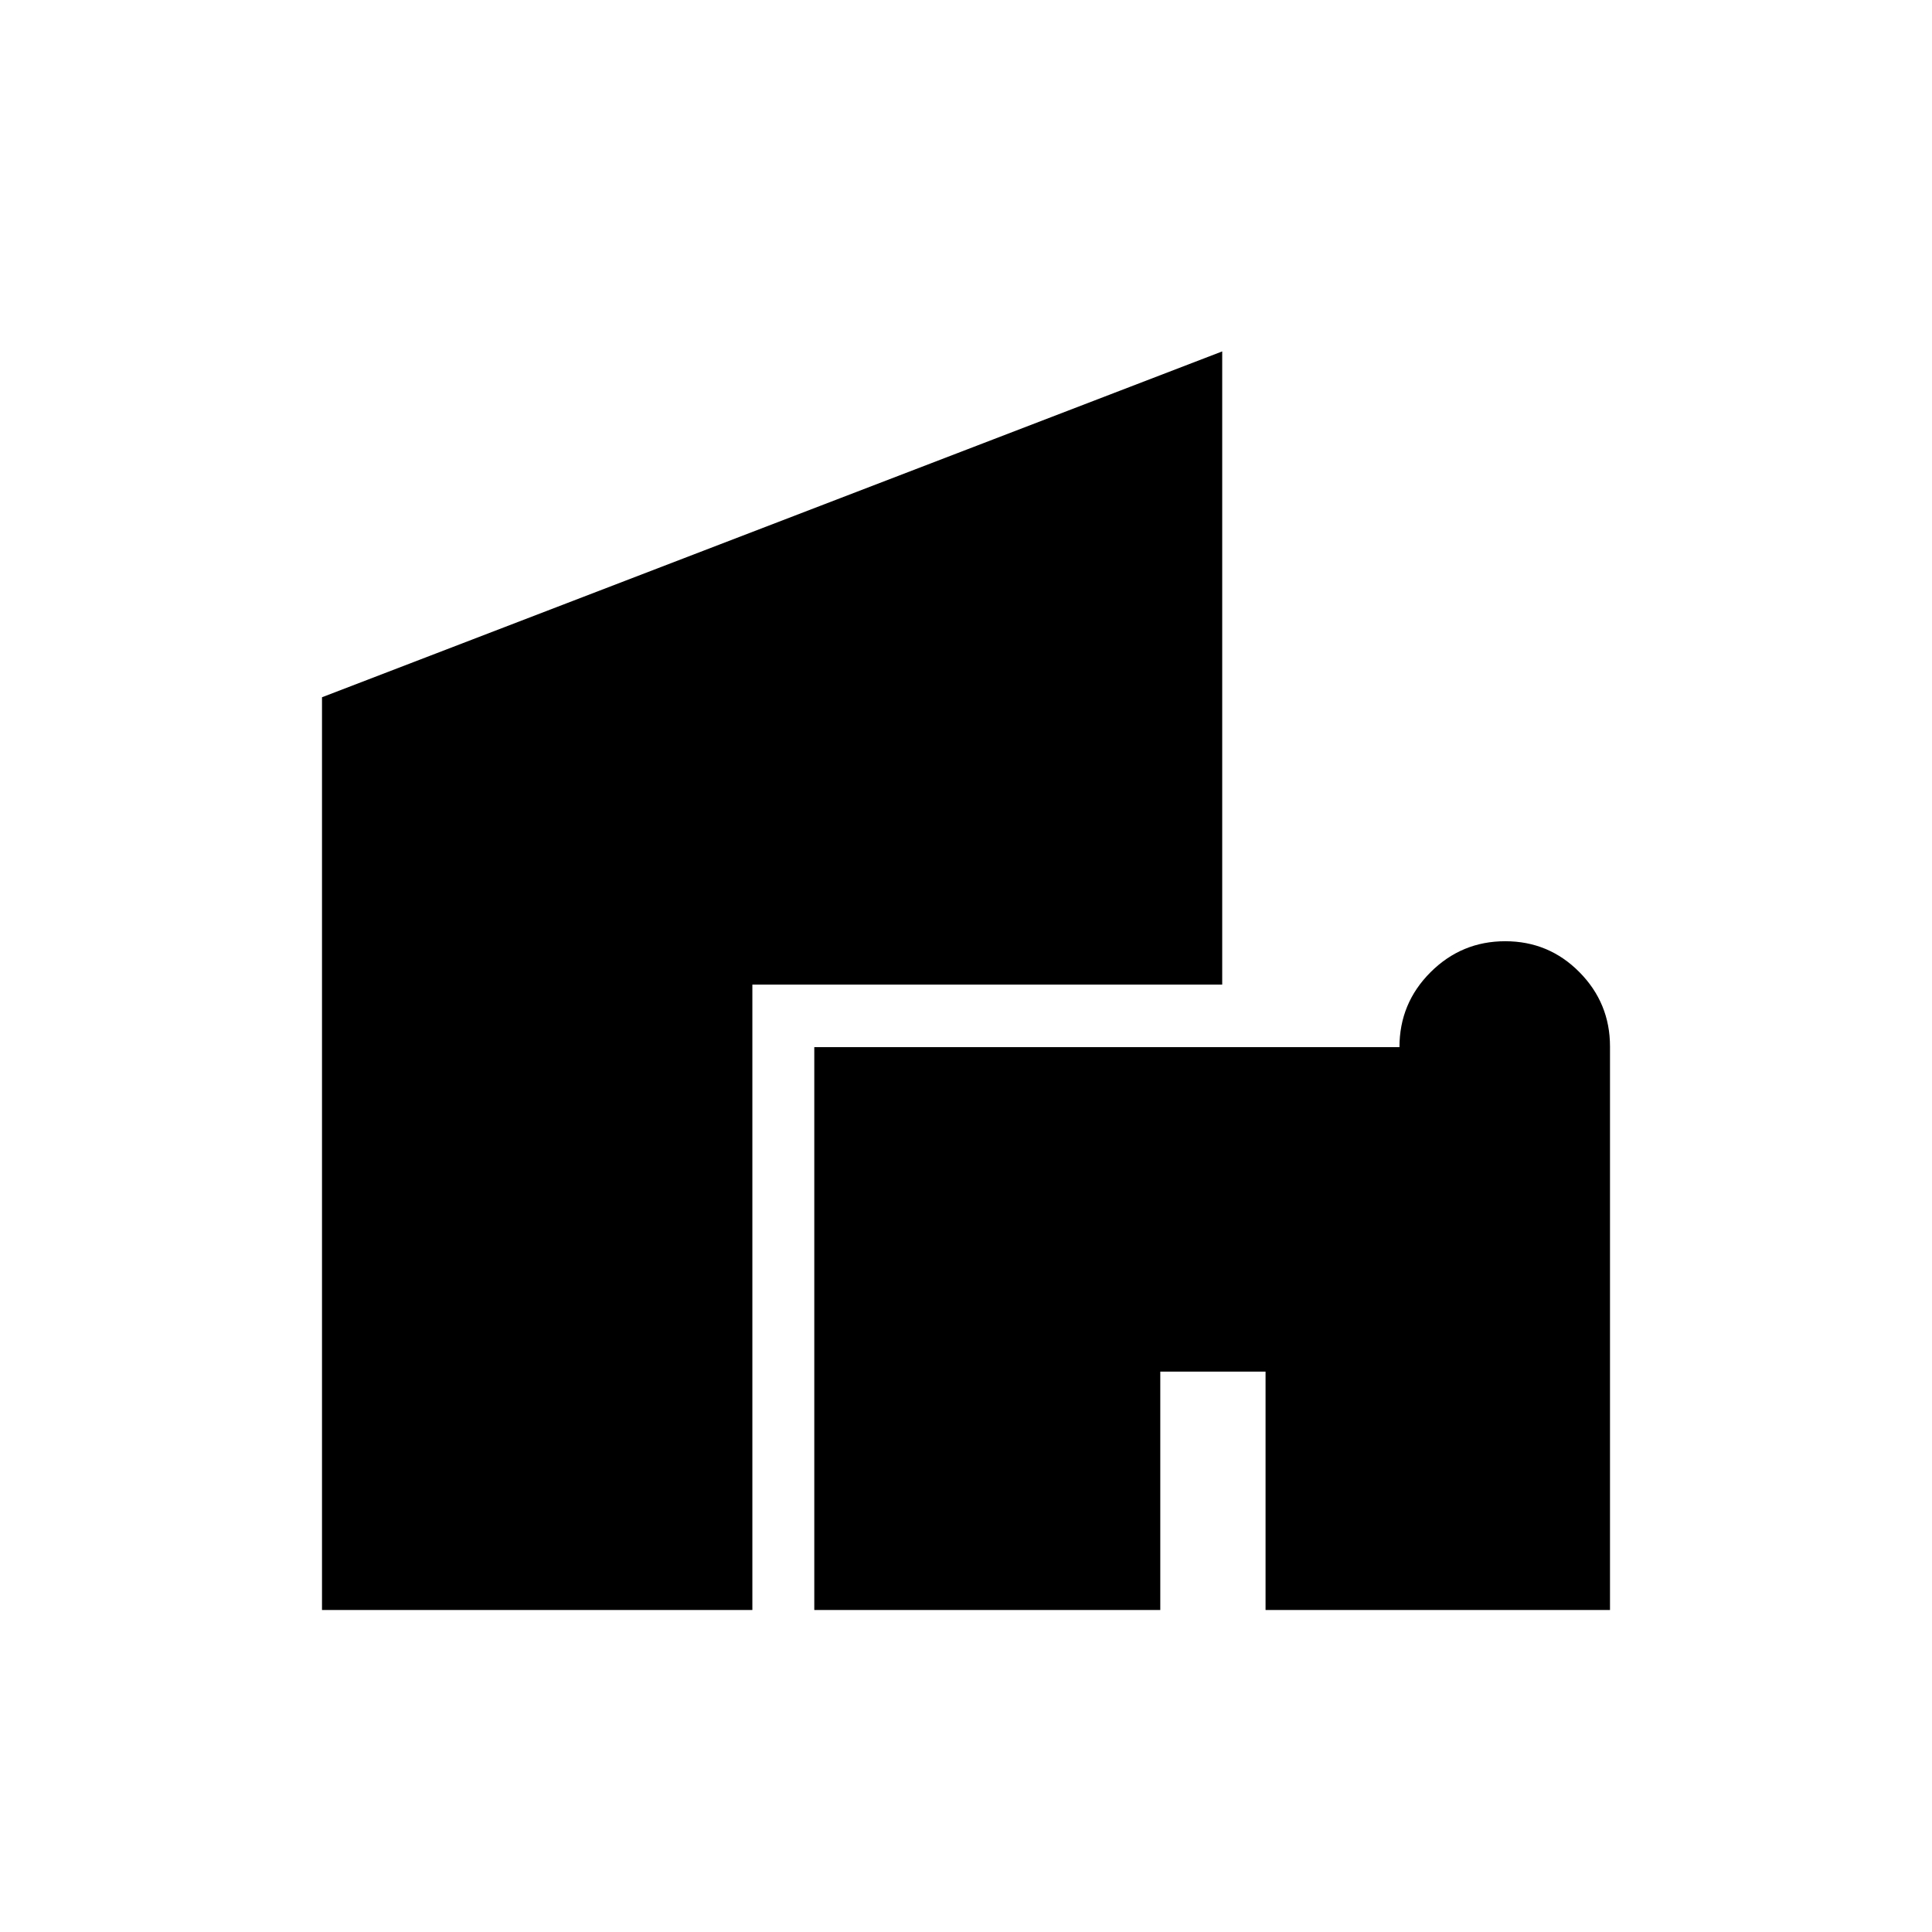 <svg xmlns="http://www.w3.org/2000/svg" height="48" viewBox="0 -960 960 960" width="48"><path d="M404.615-160v-279.671h290.77q0-21.829 15.437-37.233 15.438-15.404 37.116-15.404 21.678 0 36.87 15.365Q800-461.577 800-440v280H628.846v-118.462h-52.308V-160H404.615ZM160-160v-453.539l447.308-171.846v314.615H373.846V-160H160Z"/></svg>